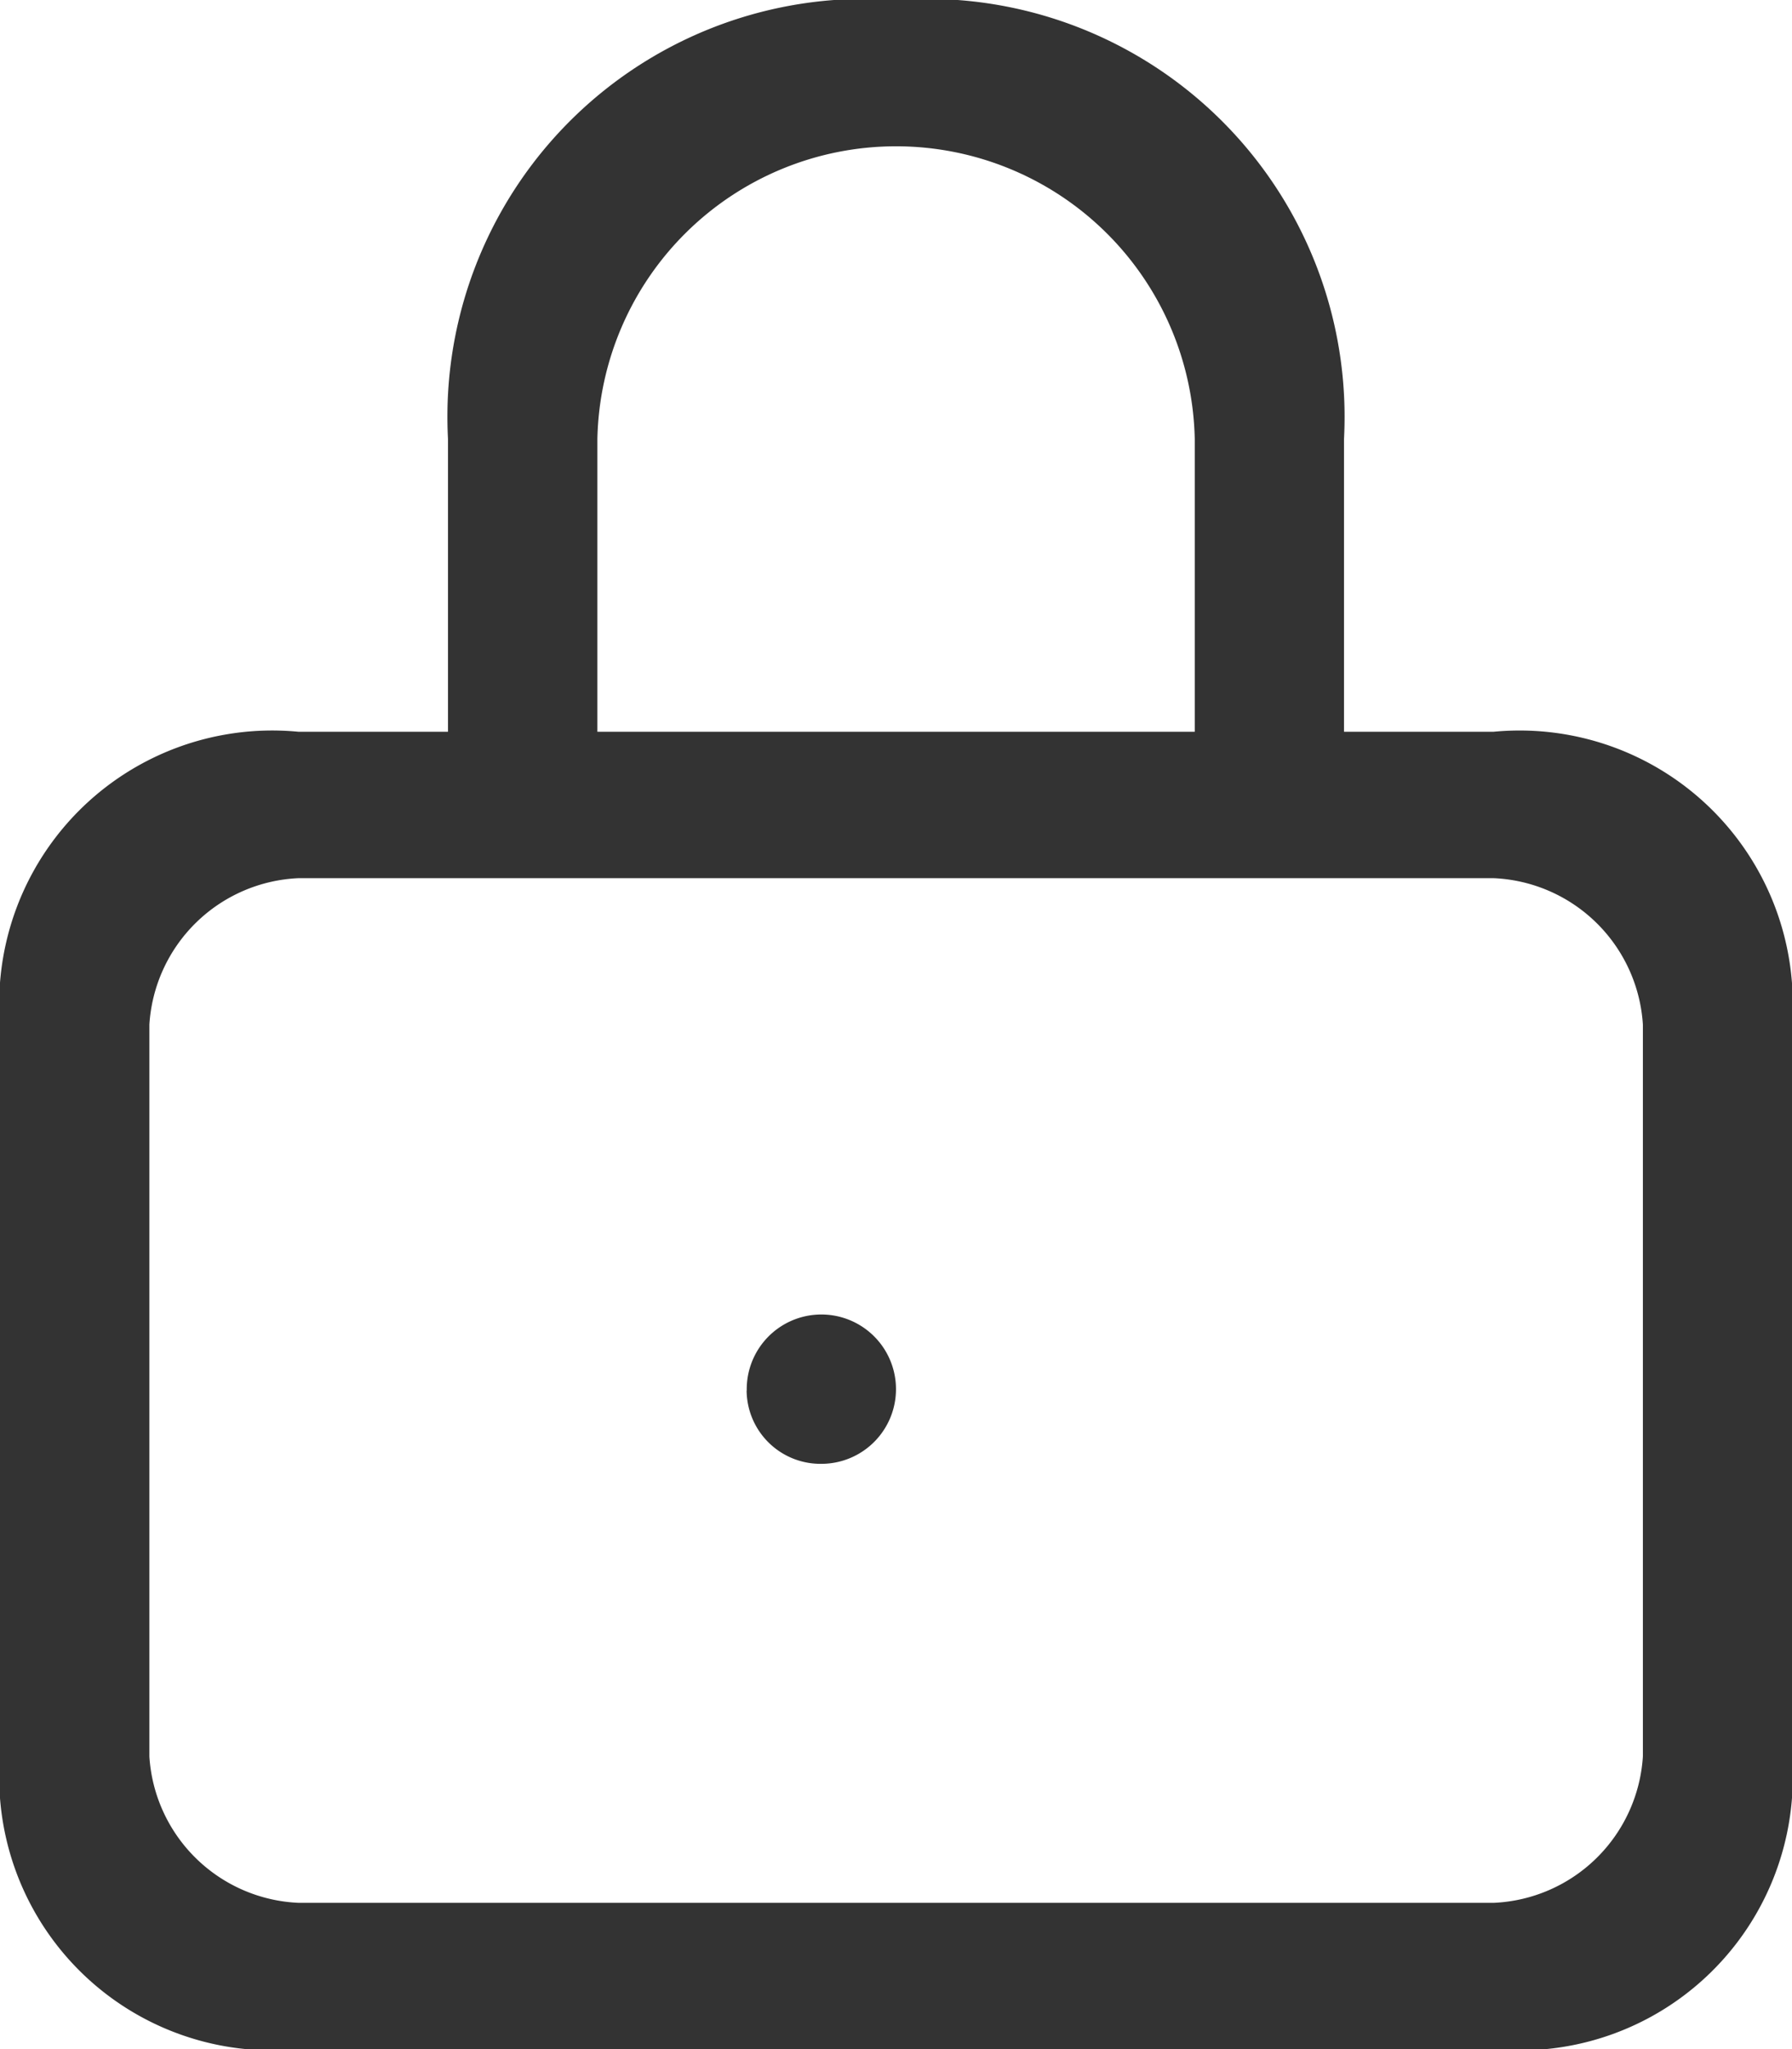 <svg xmlns="http://www.w3.org/2000/svg" width="14" height="16" viewBox="0 0 14 16">
  <path id="lock" d="M2.333,16A2.133,2.133,0,0,1,0,13.714V8A2.133,2.133,0,0,1,2.333,5.714H3.5V3.428A3.263,3.263,0,0,1,7,0a3.264,3.264,0,0,1,3.5,3.428V5.714h1.167A2.134,2.134,0,0,1,14,8v5.715A2.133,2.133,0,0,1,11.667,16ZM1.167,8v5.715a1.221,1.221,0,0,0,1.167,1.143h9.334a1.221,1.221,0,0,0,1.167-1.143V8a1.221,1.221,0,0,0-1.167-1.143H2.333A1.221,1.221,0,0,0,1.167,8Zm3.5-4.571V5.714H9.334V3.428a2.334,2.334,0,0,0-4.667,0Zm1.167,7.429a.583.583,0,1,1,.584.572A.577.577,0,0,1,5.833,10.857Z" transform="translate(0 0)" fill="#333"/>
</svg>
